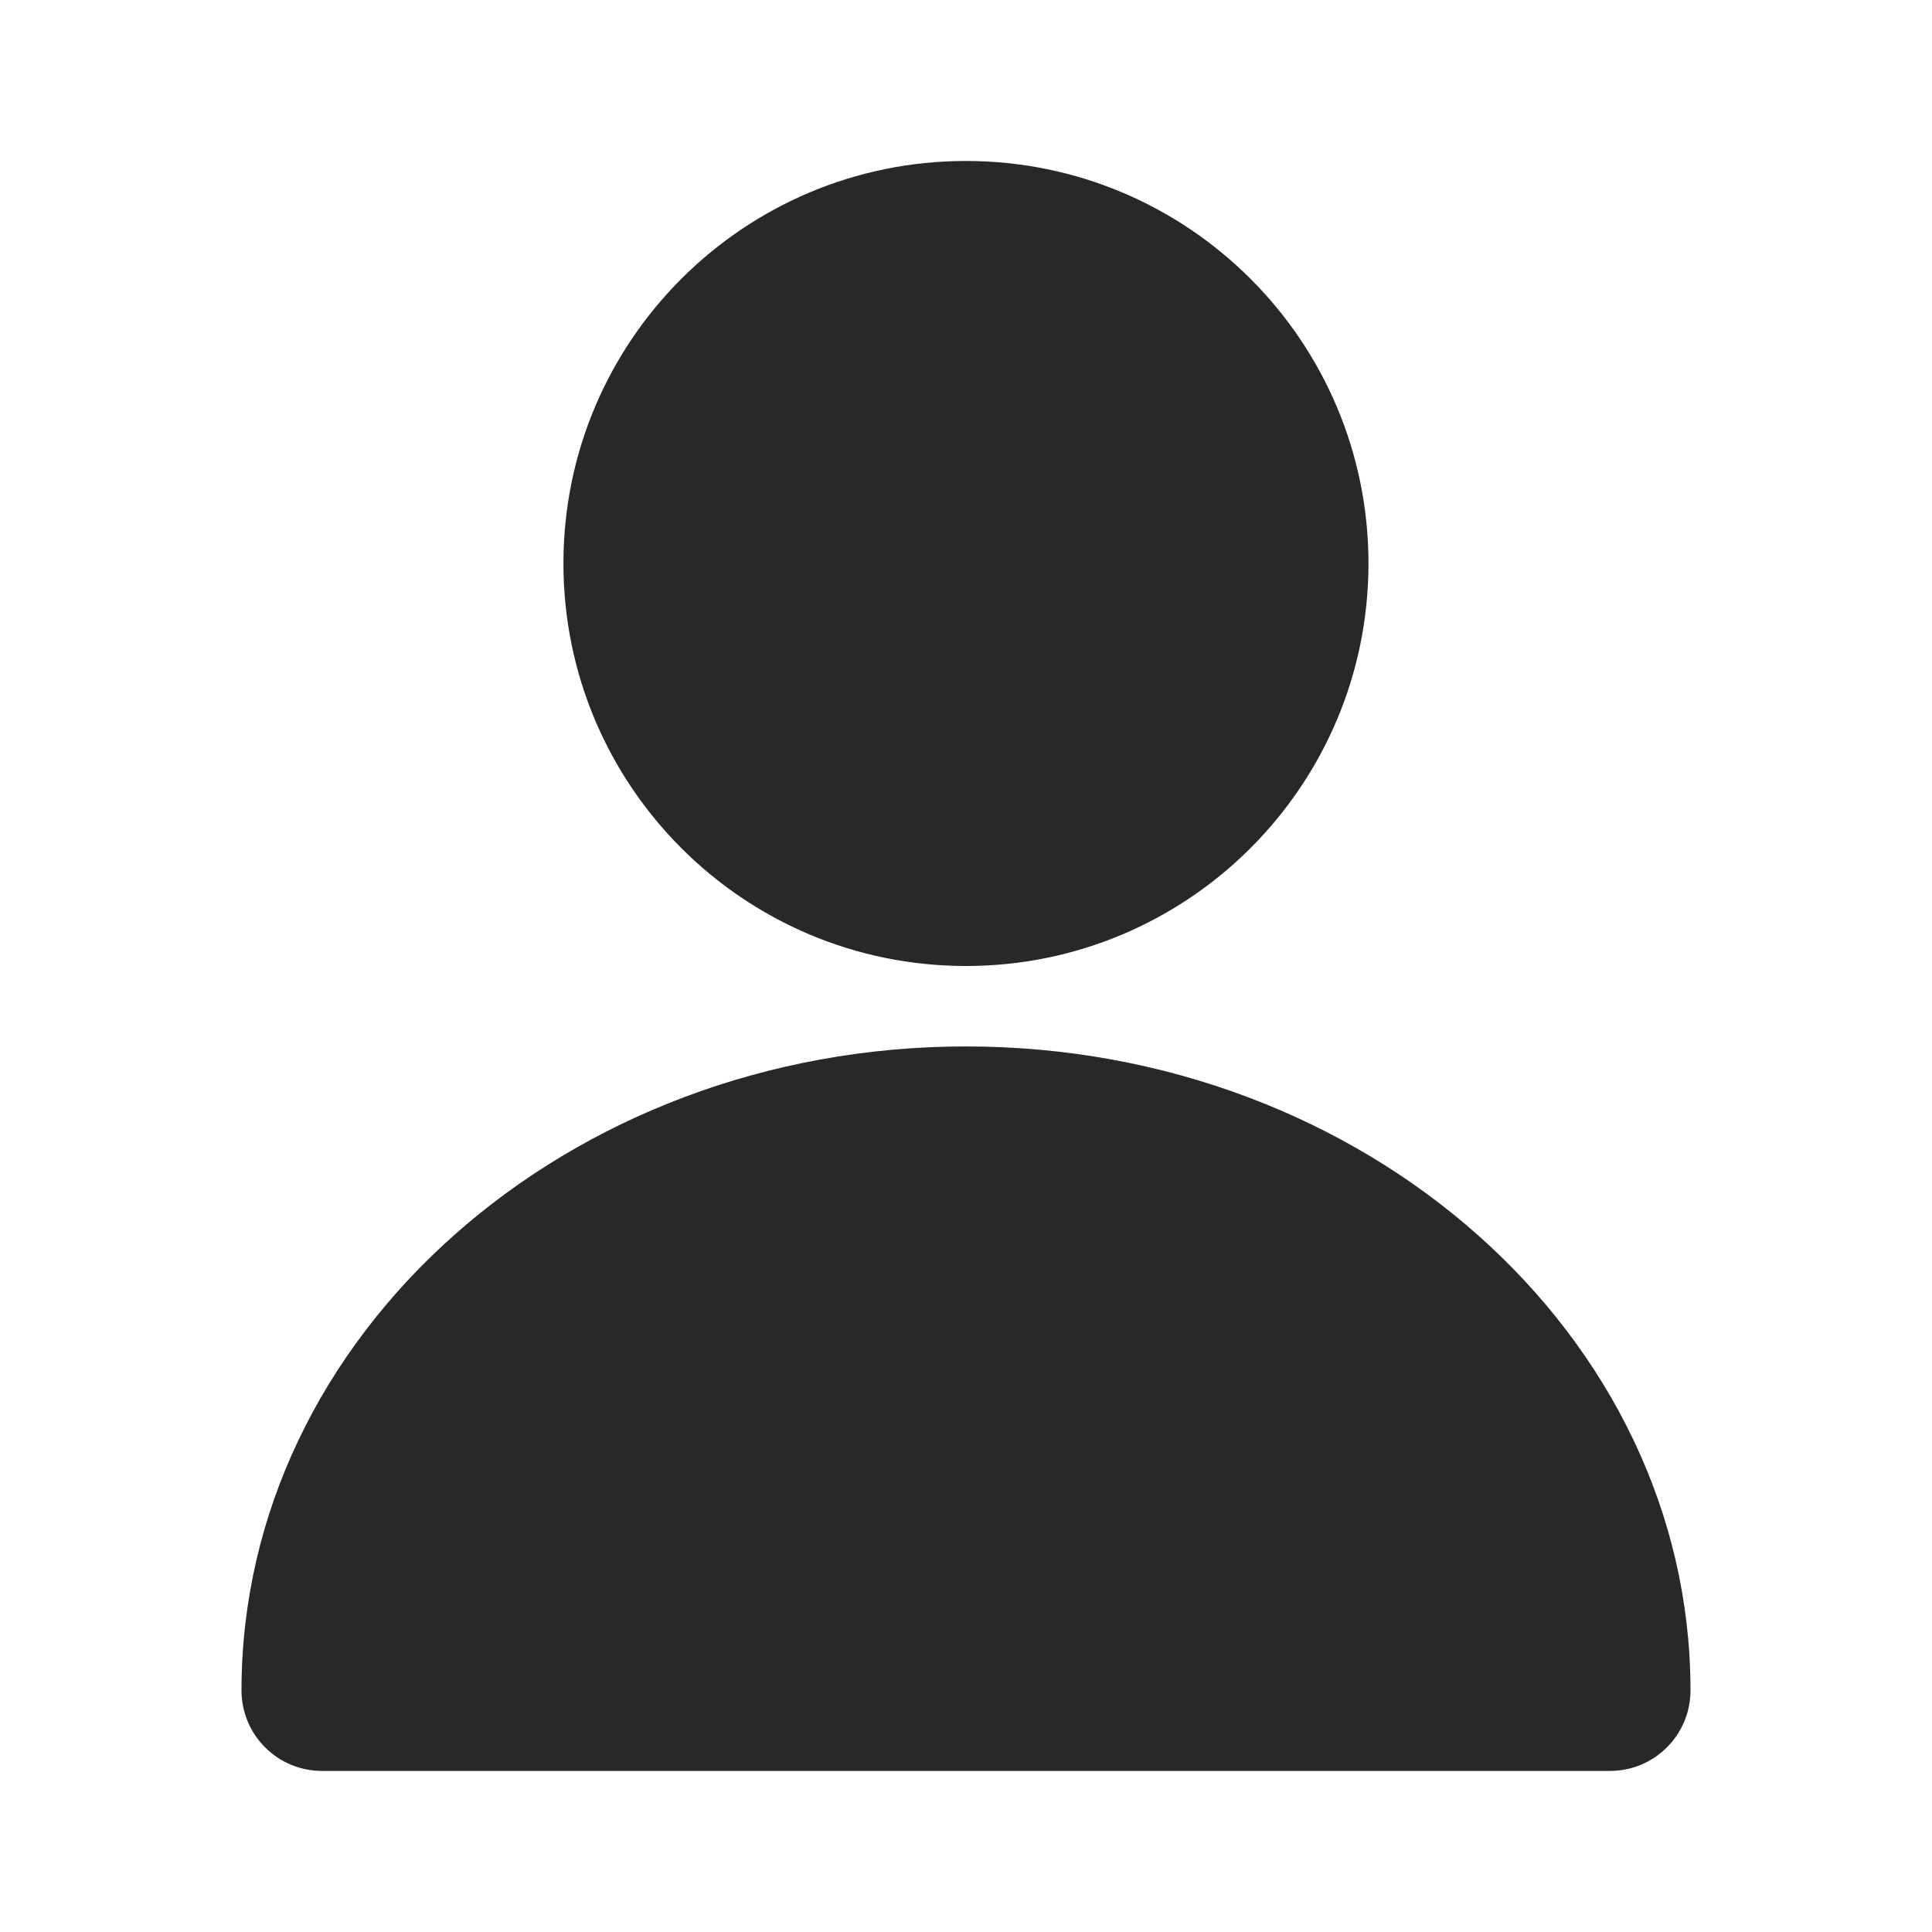 <svg width="19" height="19" viewBox="0 0 19 19" fill="none" xmlns="http://www.w3.org/2000/svg">
<path d="M9.499 9.5C11.685 9.5 13.458 7.727 13.458 5.541C13.458 3.355 11.685 1.583 9.499 1.583C7.313 1.583 5.541 3.355 5.541 5.541C5.541 7.727 7.313 9.5 9.499 9.5Z" fill="#282828"/>
<path d="M9.5 10.291C5.572 10.291 2.375 13.132 2.375 16.624C2.375 16.834 2.458 17.036 2.607 17.184C2.755 17.333 2.957 17.416 3.167 17.416H15.833C16.043 17.416 16.245 17.333 16.393 17.184C16.542 17.036 16.625 16.834 16.625 16.624C16.625 13.132 13.429 10.291 9.5 10.291Z" fill="#282828"/>
</svg>
